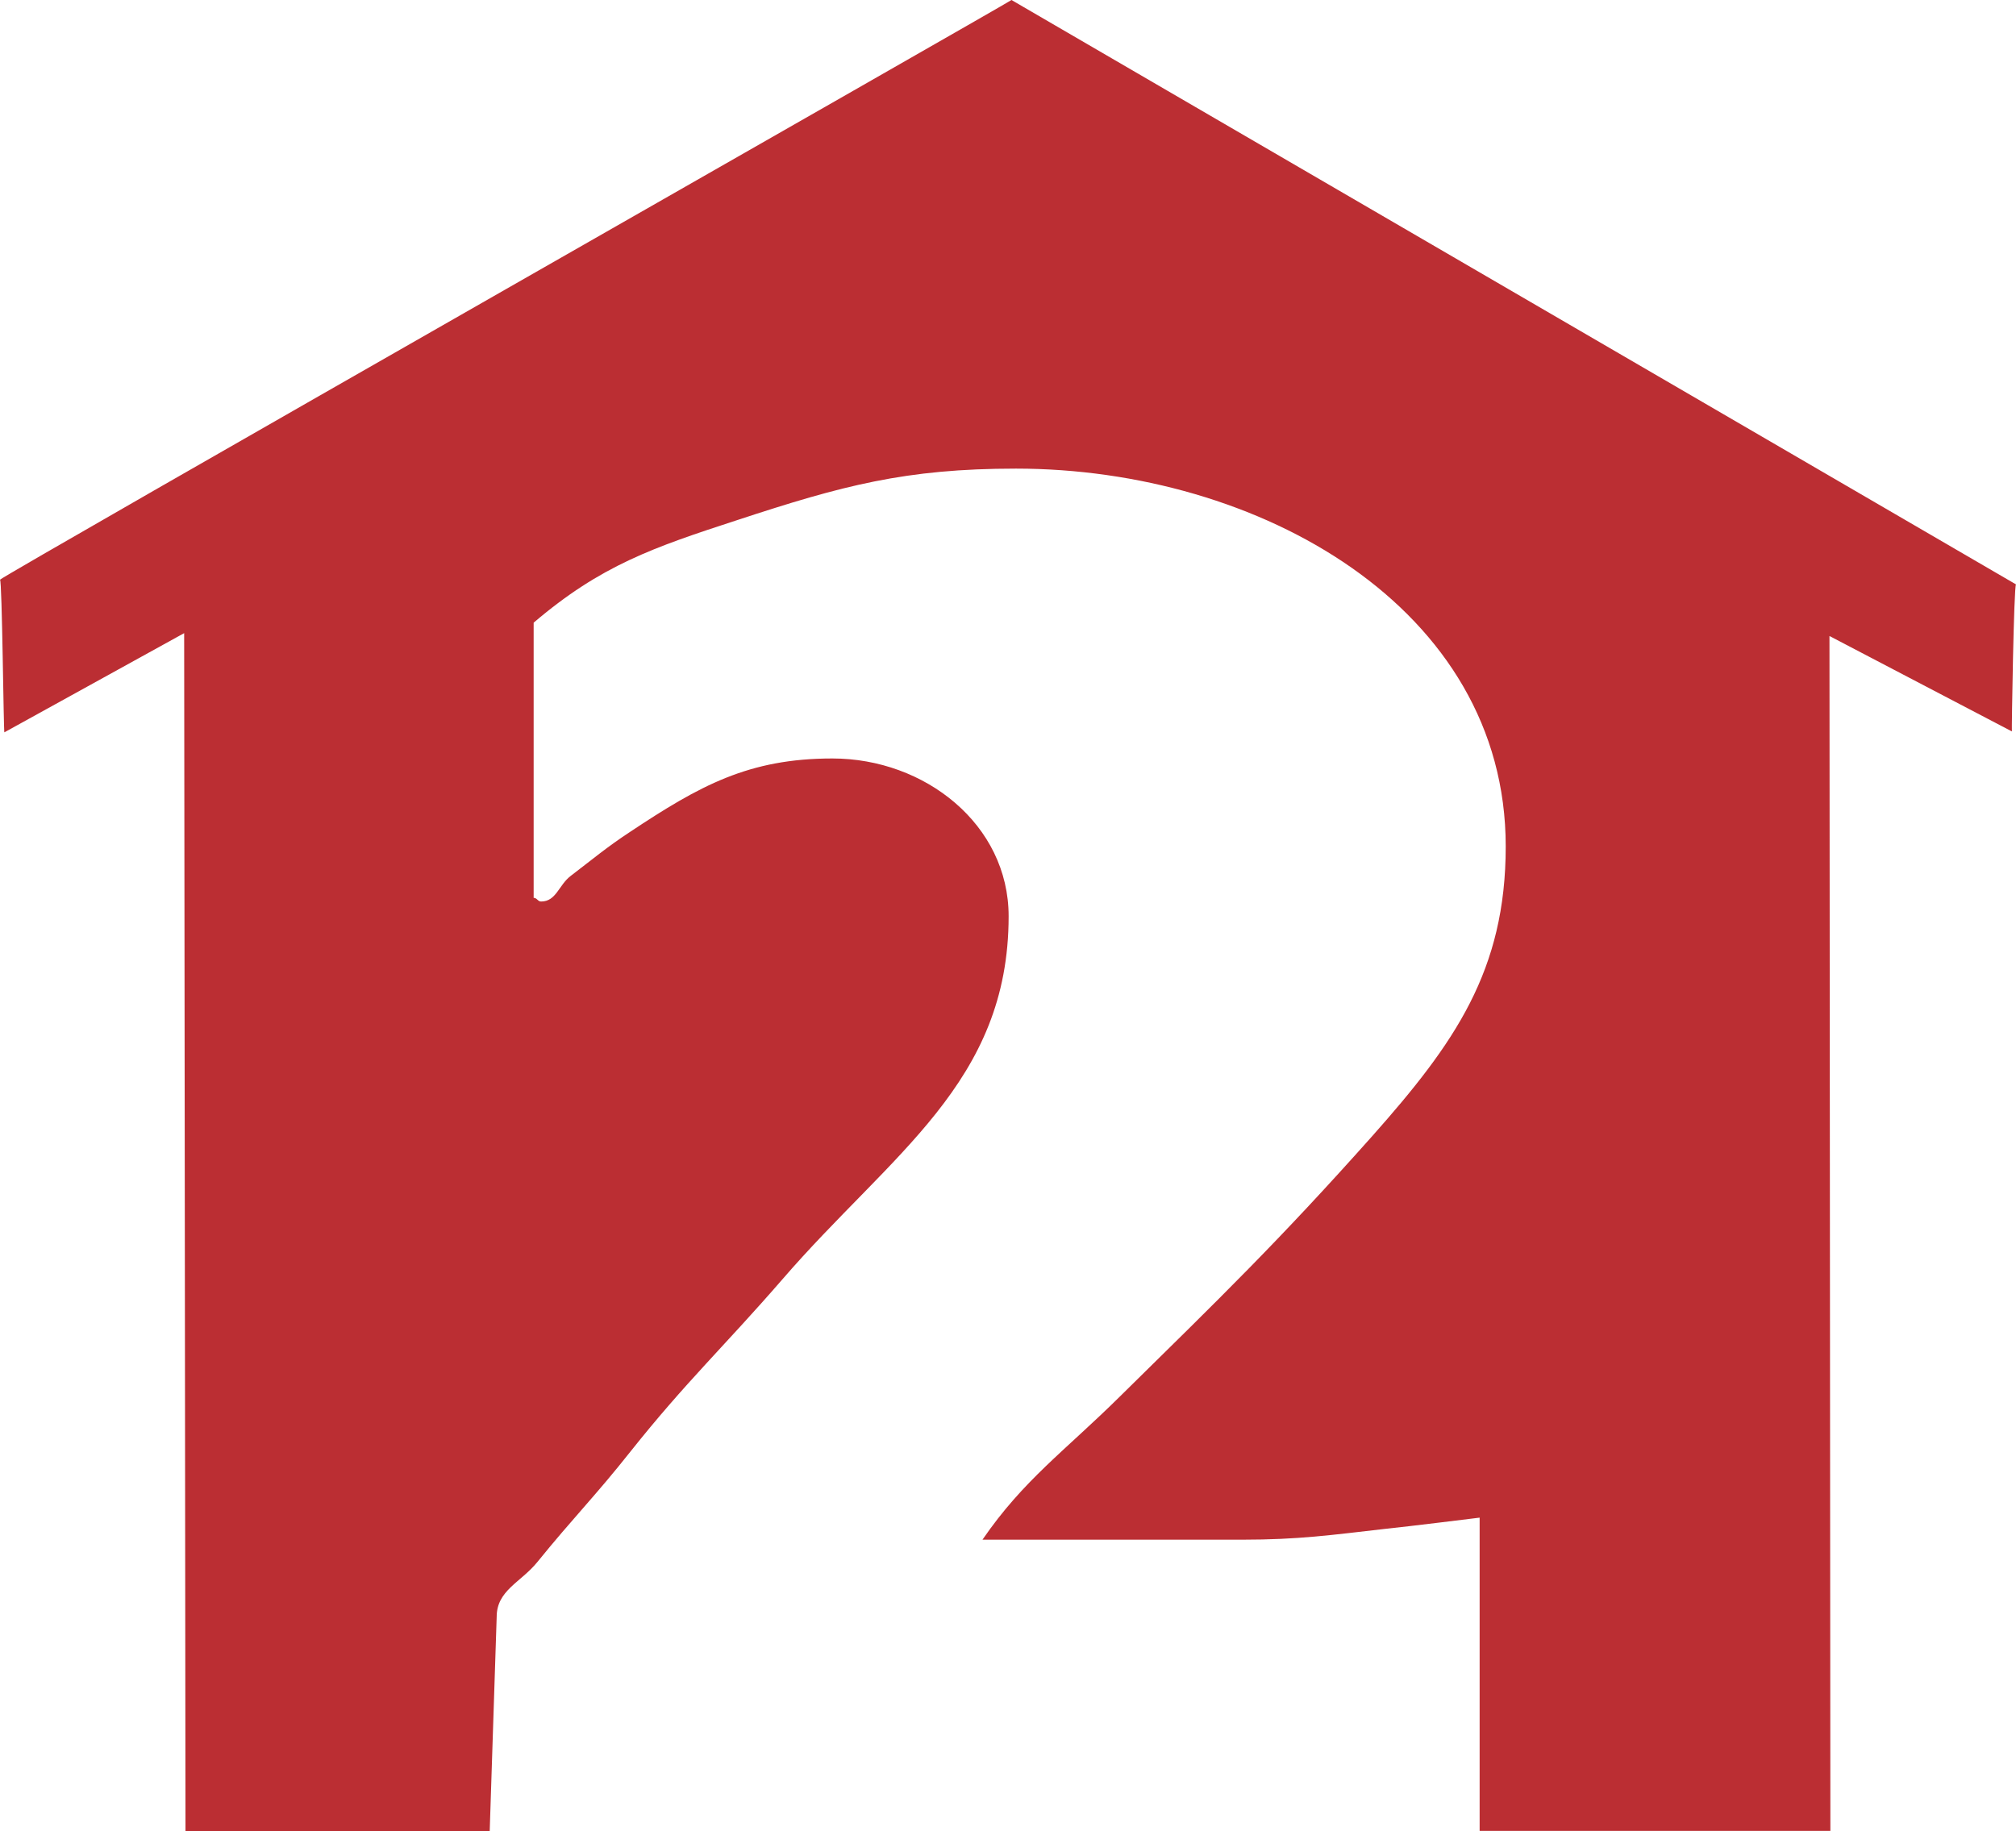 <svg xmlns="http://www.w3.org/2000/svg" id="a" viewBox="0 0 289 262.56"><g id="b"><g id="c"><path d="m289,83.79L145,0C145.07.11-.15,82.83,0,83.12c.31,0,.51,22.07.63,21.88l25.77-14.22.19,171.78h43.61l1-30.73c0-3.82,3.46-4.93,5.85-7.89,5.06-6.25,8.31-9.47,13.3-15.78,8-10.06,13.42-15.06,21.8-24.72,15.62-18.08,32.44-28.2,32.44-52.07,0-13.15-12-22.62-25.26-22.62-12,0-19,3.88-29,10.52-3.39,2.23-5.32,3.88-8.51,6.31-1.73,1.31-2.07,3.68-4.26,3.68-.46,0-.59-.53-1.06-.53v-39.45c9.64-8.22,17.15-10.79,29.25-14.73,15-4.93,24.07-7.36,39.89-7.36,34.71,0,70.21,19.85,70.21,54.17,0,17.82-7.31,28.21-19.15,41.55-13.44,15.09-21.7,23.09-36.18,37.34-7.85,7.76-13.79,11.93-19.68,20.51h37.23c8.11,0,12.7-.66,20.74-1.58,2.66-.26,13.3-1.58,13.3-1.58v44.91h50.28l-.13-171.32,26.15,13.68c-.05-.1.28-20.87.59-21.08h0Z" style="fill:#bb2e33;"></path></g></g></svg>
